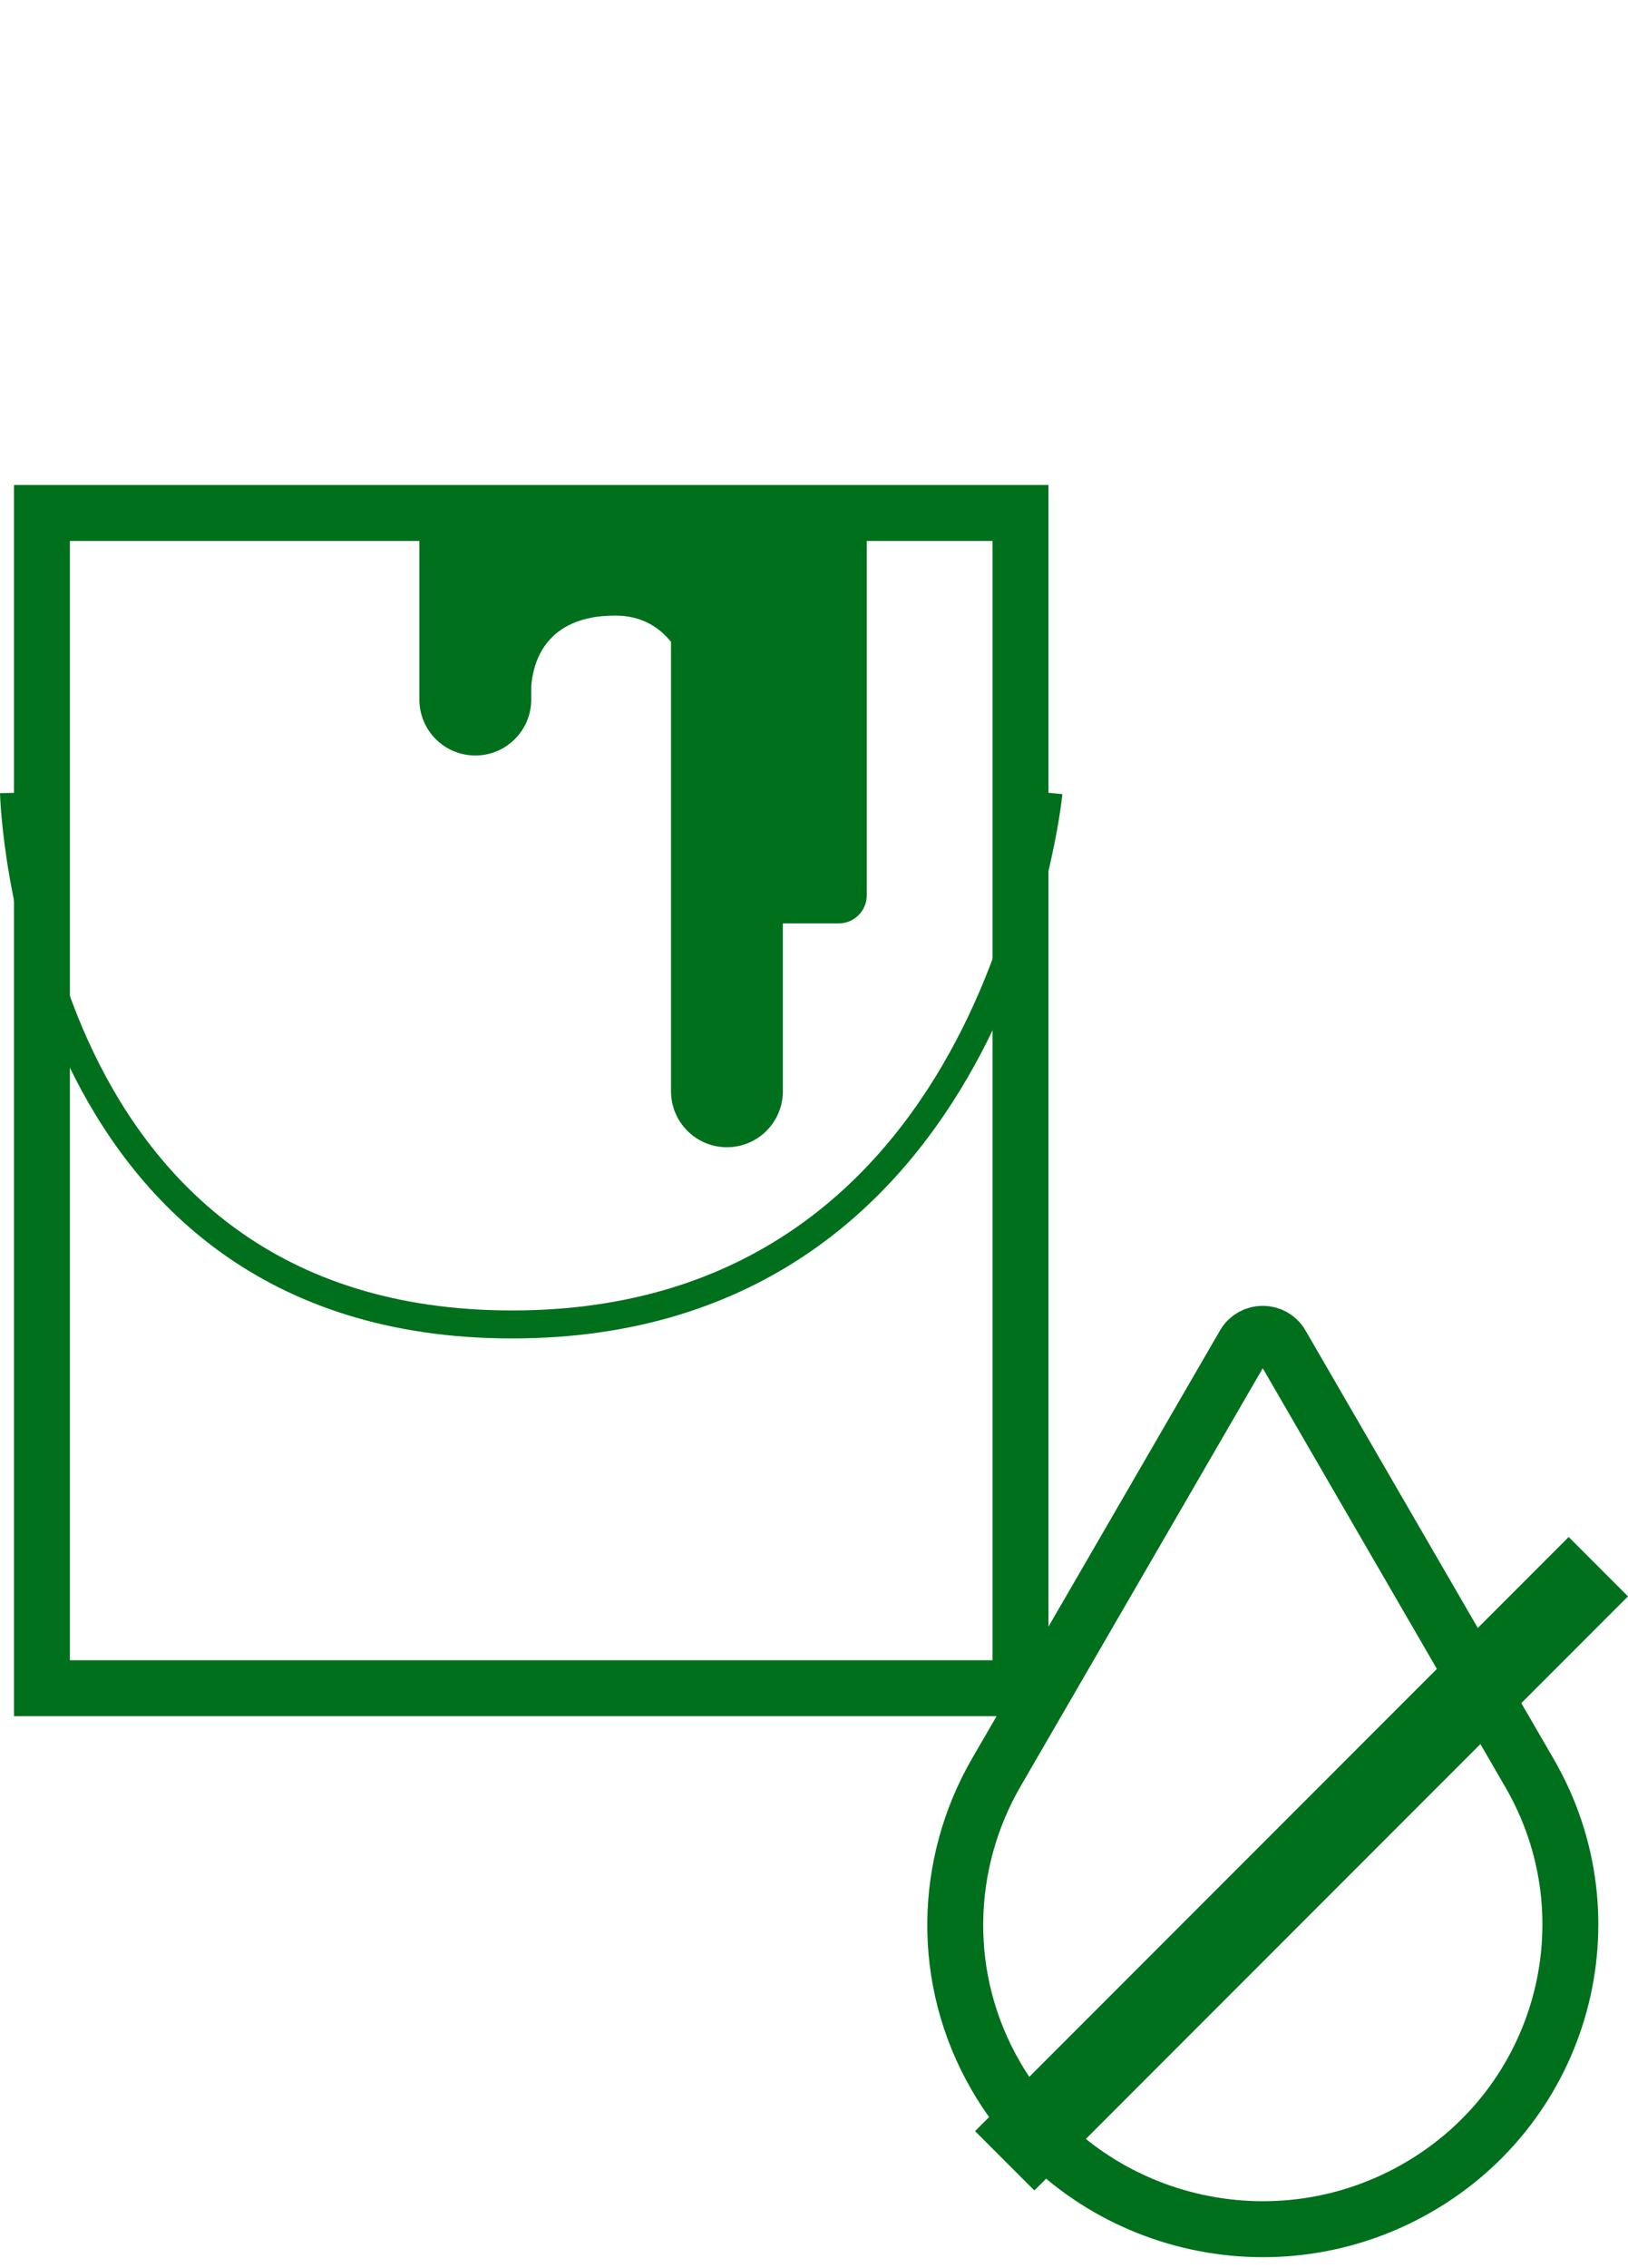 <?xml version="1.0" encoding="utf-8"?>
<!-- Generator: Adobe Illustrator 16.0.0, SVG Export Plug-In . SVG Version: 6.00 Build 0)  -->
<!DOCTYPE svg PUBLIC "-//W3C//DTD SVG 1.1//EN" "http://www.w3.org/Graphics/SVG/1.1/DTD/svg11.dtd">
<svg version="1.1" id="Calque_1" xmlns="http://www.w3.org/2000/svg" xmlns:xlink="http://www.w3.org/1999/xlink" x="0px" y="0px"
	 width="58.228px" height="81.061px" viewBox="0 0 58.228 81.061" enable-background="new 0 0 58.228 81.061" xml:space="preserve">
<g>
	<defs>
		<rect id="SVGID_1_" y="0" width="58.227" height="81.061"/>
	</defs>
	<clipPath id="SVGID_2_">
		<use xlink:href="#SVGID_1_"  overflow="visible"/>
	</clipPath>
	
		<rect x="1.5" y="18.333" clip-path="url(#SVGID_2_)" fill="none" stroke="#00701C" stroke-width="2" stroke-miterlimit="10" width="35" height="42"/>
	<path clip-path="url(#SVGID_2_)" fill="none" stroke="#00701C" stroke-width="2" stroke-miterlimit="10" d="M44.502,48.047
		L35.62,63.369c-1.866,3.239-2.011,7.357,0,10.826c3.022,5.215,9.745,7.018,15.017,4.027c5.271-2.988,7.093-9.64,4.07-14.854
		l-8.881-15.322C45.532,47.541,44.795,47.541,44.502,48.047z"/>
	<path clip-path="url(#SVGID_2_)" fill-rule="evenodd" clip-rule="evenodd" fill="#00701C" d="M15,18v7c0,1.105,0.895,2,2,2
		s2-0.895,2-2v-0.469C19.062,23.687,19.5,22,22,22c0.921,0,1.555,0.388,2,0.94V39c0,1.105,0.895,2,2,2c1.104,0,2-0.895,2-2v-6h2
		c0.552,0,1-0.448,1-1V18H15z"/>
	<path clip-path="url(#SVGID_2_)" fill="none" stroke="#00701C" stroke-miterlimit="10" d="M0.5,28.333c0,0,0.457,19,17.815,19
		s19.185-19,19.185-19"/>
	
		<rect x="43.667" y="51.029" transform="matrix(0.707 0.707 -0.707 0.707 61.312 -12.021)" clip-path="url(#SVGID_2_)" fill-rule="evenodd" clip-rule="evenodd" fill="#00701C" width="3" height="33.942"/>
</g>
</svg>
